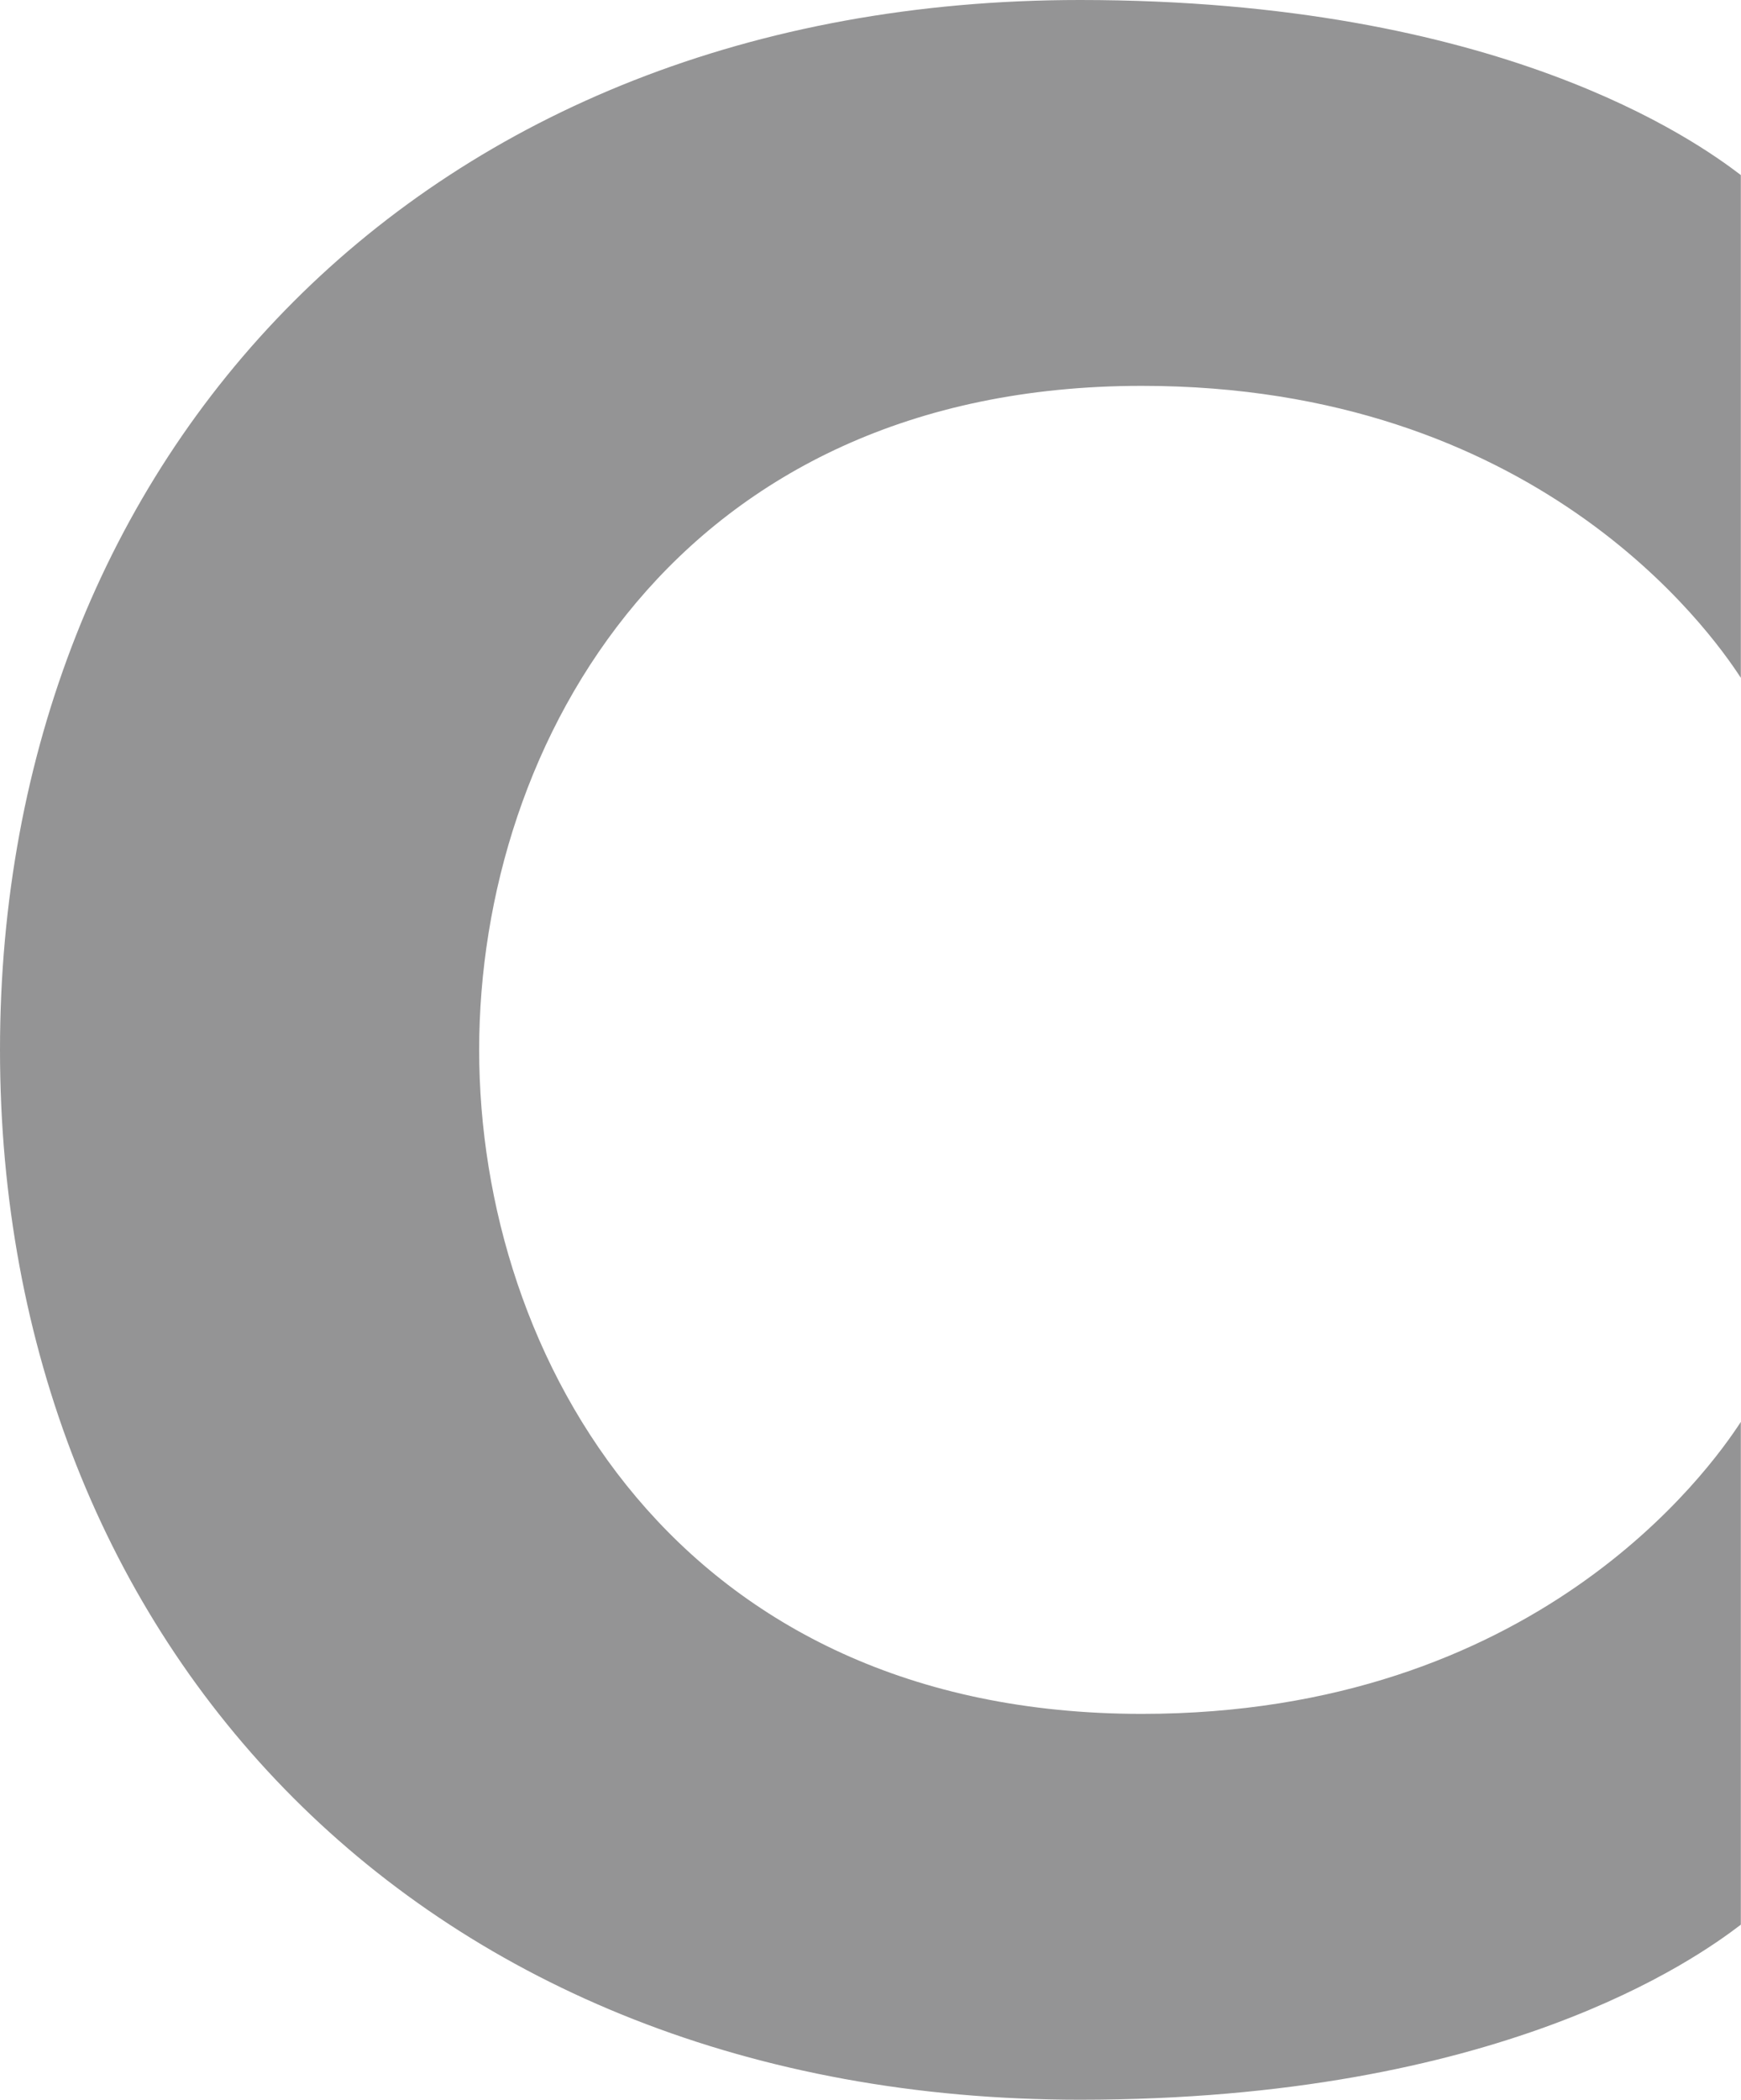 <svg viewBox="0 0 105.77 127.5" xmlns="http://www.w3.org/2000/svg"><path d="m69.37 23.43c23.89 0 34.47 14.77 36.39 17.73v-30.53c-2.71-2.07-14.67-10.63-40.15-10.63-39.95 0-65.61 27.62-65.61 63.75s25.66 63.75 65.61 63.75c25.48 0 37.44-8.56 40.15-10.63v-30.53c-1.93 2.97-12.5 17.73-36.39 17.73-28.2 0-40.26-21.62-40.26-40.32s12.06-40.32 40.26-40.32z" fill="#949495"/></svg>